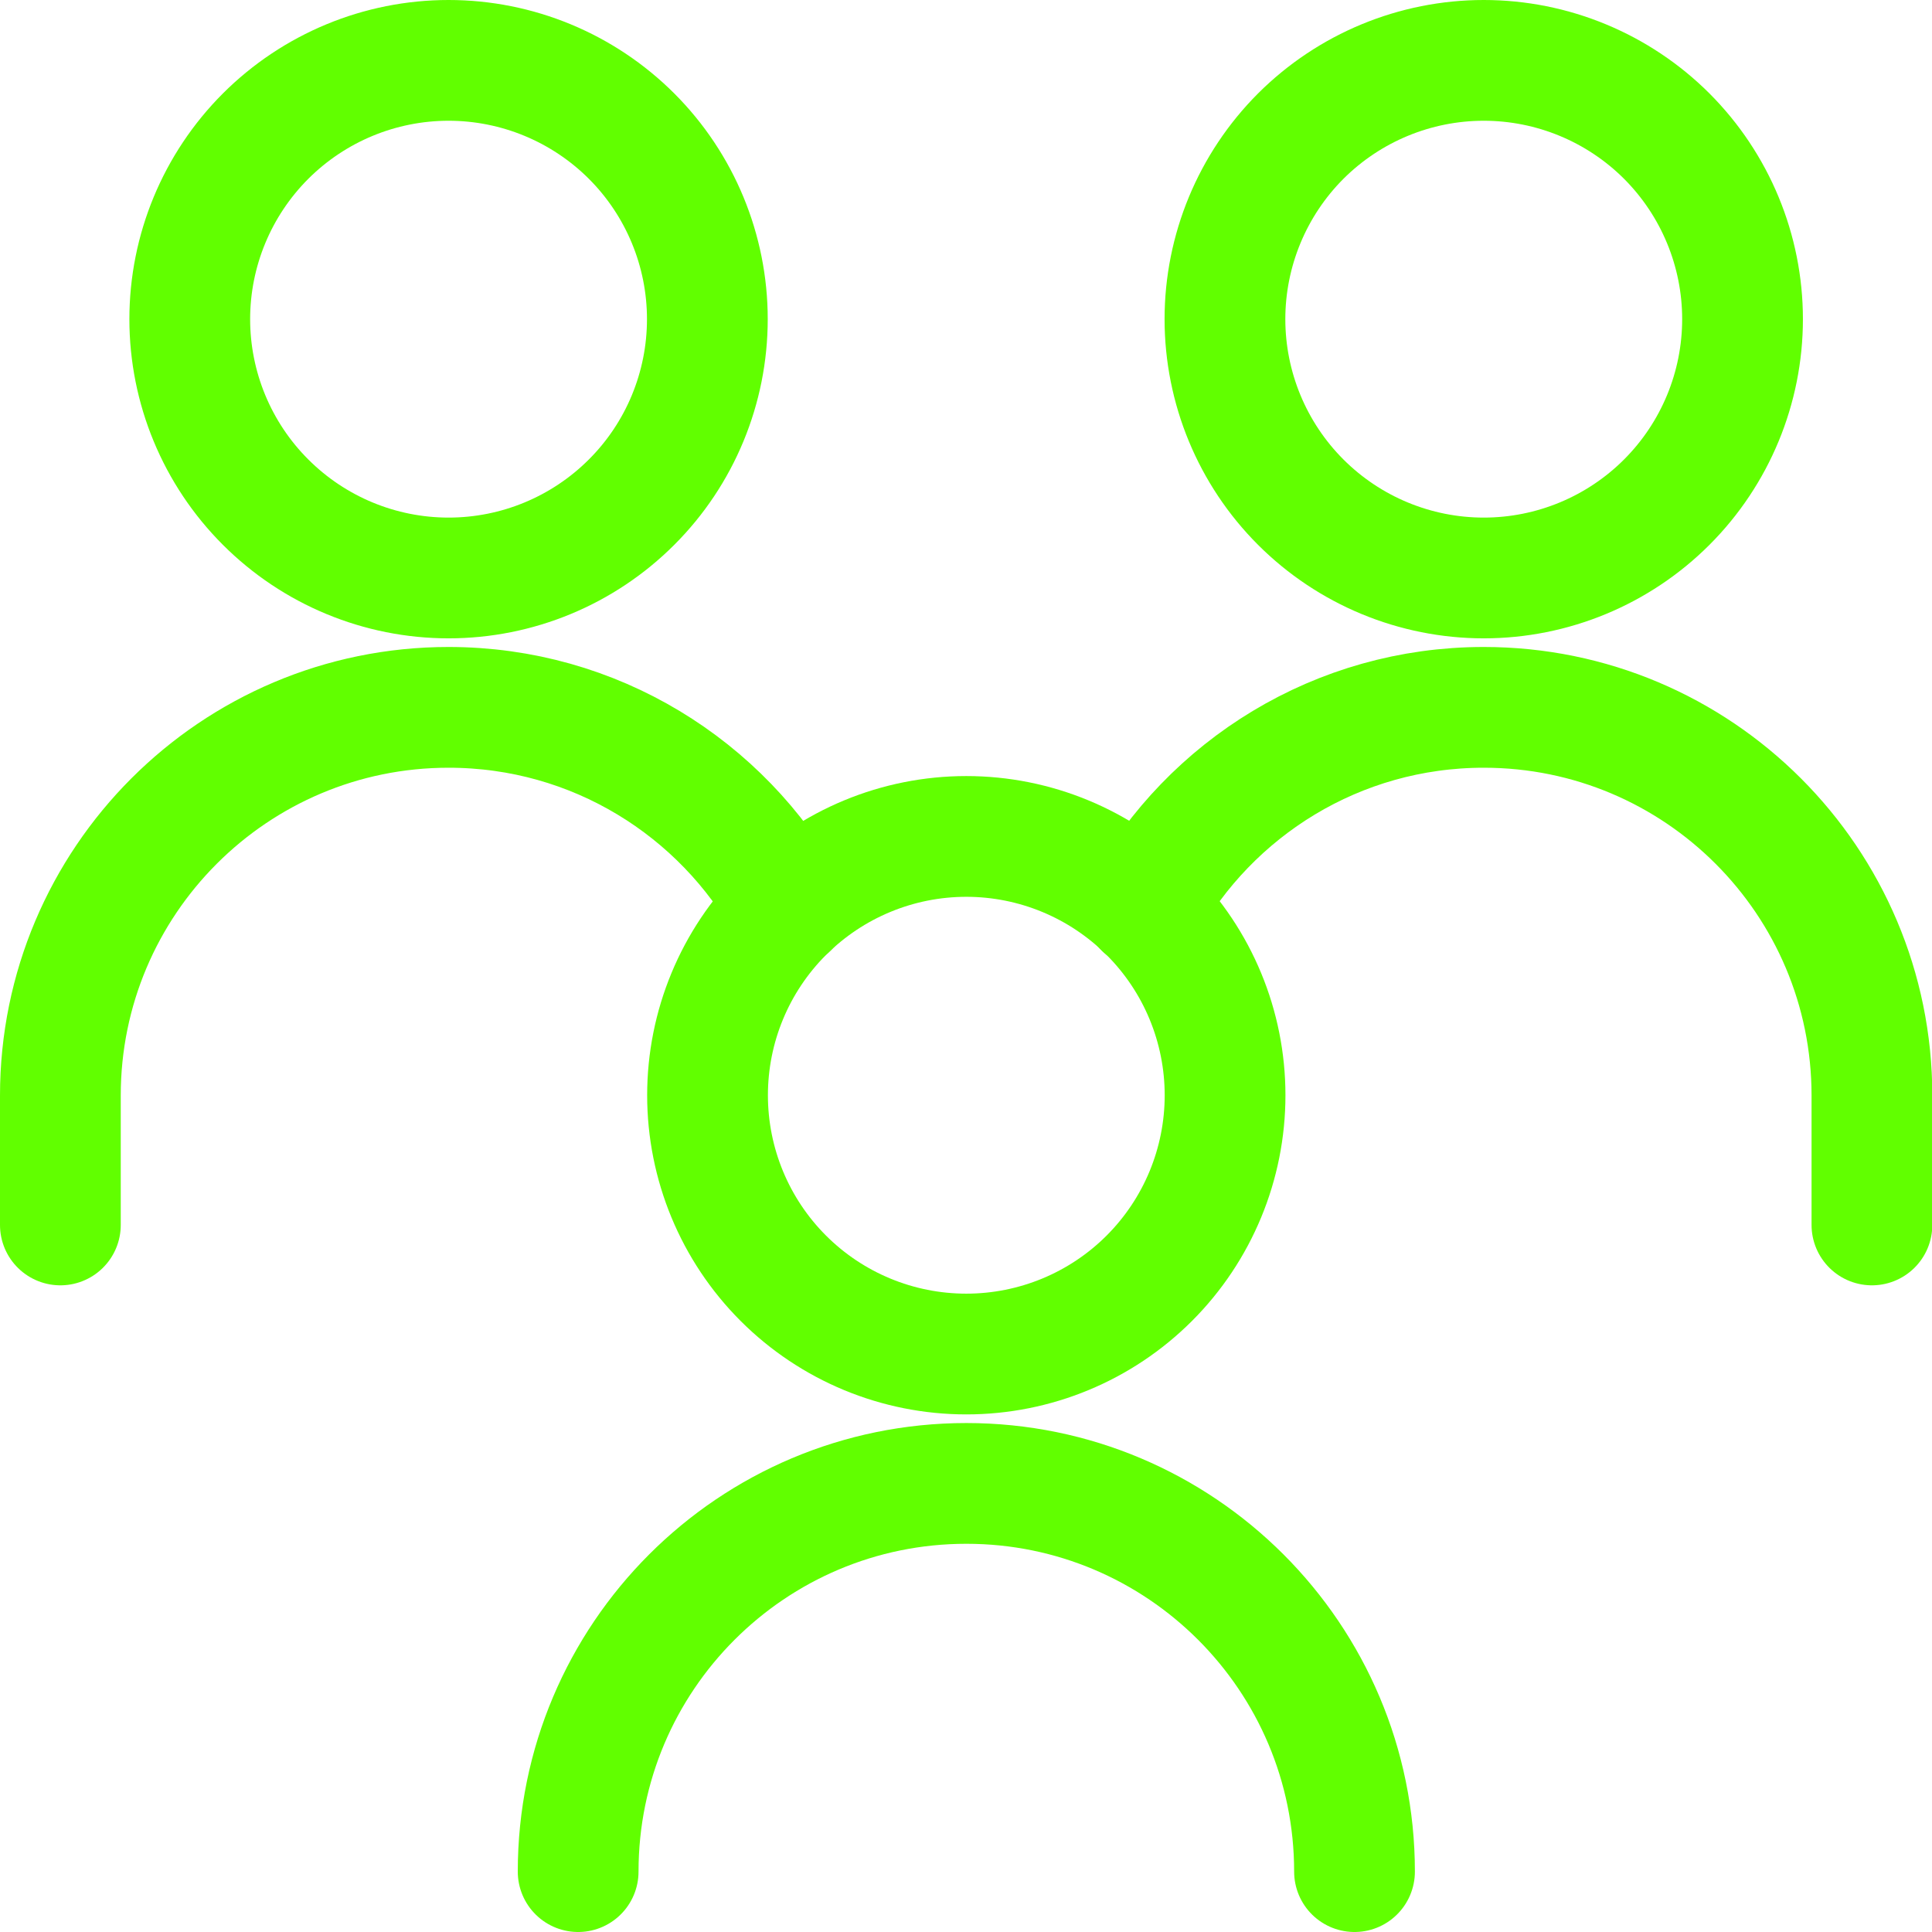 <?xml version="1.0" encoding="UTF-8"?> <svg xmlns="http://www.w3.org/2000/svg" width="32" height="32" viewBox="0 0 32 32" fill="none"> <path d="M20.289 5.286C20.289 6.423 20.741 7.514 21.544 8.317C22.348 9.121 23.439 9.573 24.576 9.573C25.712 9.573 26.803 9.121 27.607 8.317C28.41 7.514 28.862 6.423 28.862 5.286C28.862 4.15 28.41 3.059 27.607 2.255C26.803 1.452 25.712 1 24.576 1C23.439 1 22.348 1.452 21.544 2.255C20.741 3.059 20.289 4.15 20.289 5.286Z" stroke="#61FF00" stroke-width="2" stroke-linecap="round" stroke-linejoin="round"></path> <path d="M31.005 20.289V18.146C31.005 14.595 28.127 11.716 24.576 11.716C22.154 11.716 20.045 13.055 18.948 15.032" stroke="#61FF00" stroke-width="2" stroke-linecap="round" stroke-linejoin="round"></path> <path d="M3.143 5.286C3.143 6.423 3.595 7.514 4.399 8.317C5.203 9.121 6.293 9.573 7.43 9.573C8.567 9.573 9.657 9.121 10.461 8.317C11.265 7.514 11.716 6.423 11.716 5.286C11.716 4.15 11.265 3.059 10.461 2.255C9.657 1.452 8.567 1 7.43 1C6.293 1 5.203 1.452 4.399 2.255C3.595 3.059 3.143 4.15 3.143 5.286Z" stroke="#61FF00" stroke-width="2" stroke-linecap="round" stroke-linejoin="round"></path> <path d="M1 20.289V18.146C1 14.595 3.879 11.716 7.43 11.716C9.851 11.716 11.96 13.055 13.057 15.032" stroke="#61FF00" stroke-width="2" stroke-linecap="round" stroke-linejoin="round"></path> <path d="M11.719 18.141C11.719 19.278 12.17 20.368 12.974 21.172C13.778 21.976 14.868 22.427 16.005 22.427C17.142 22.427 18.232 21.976 19.036 21.172C19.84 20.368 20.291 19.278 20.291 18.141C20.291 17.004 19.84 15.914 19.036 15.11C18.232 14.306 17.142 13.854 16.005 13.854C14.868 13.854 13.778 14.306 12.974 15.11C12.17 15.914 11.719 17.004 11.719 18.141Z" stroke="#61FF00" stroke-width="2" stroke-linecap="round" stroke-linejoin="round"></path> <path d="M22.435 31C22.435 27.449 19.556 24.57 16.006 24.57C12.454 24.57 9.576 27.449 9.576 31" stroke="#61FF00" stroke-width="2" stroke-linecap="round" stroke-linejoin="round"></path> </svg> 